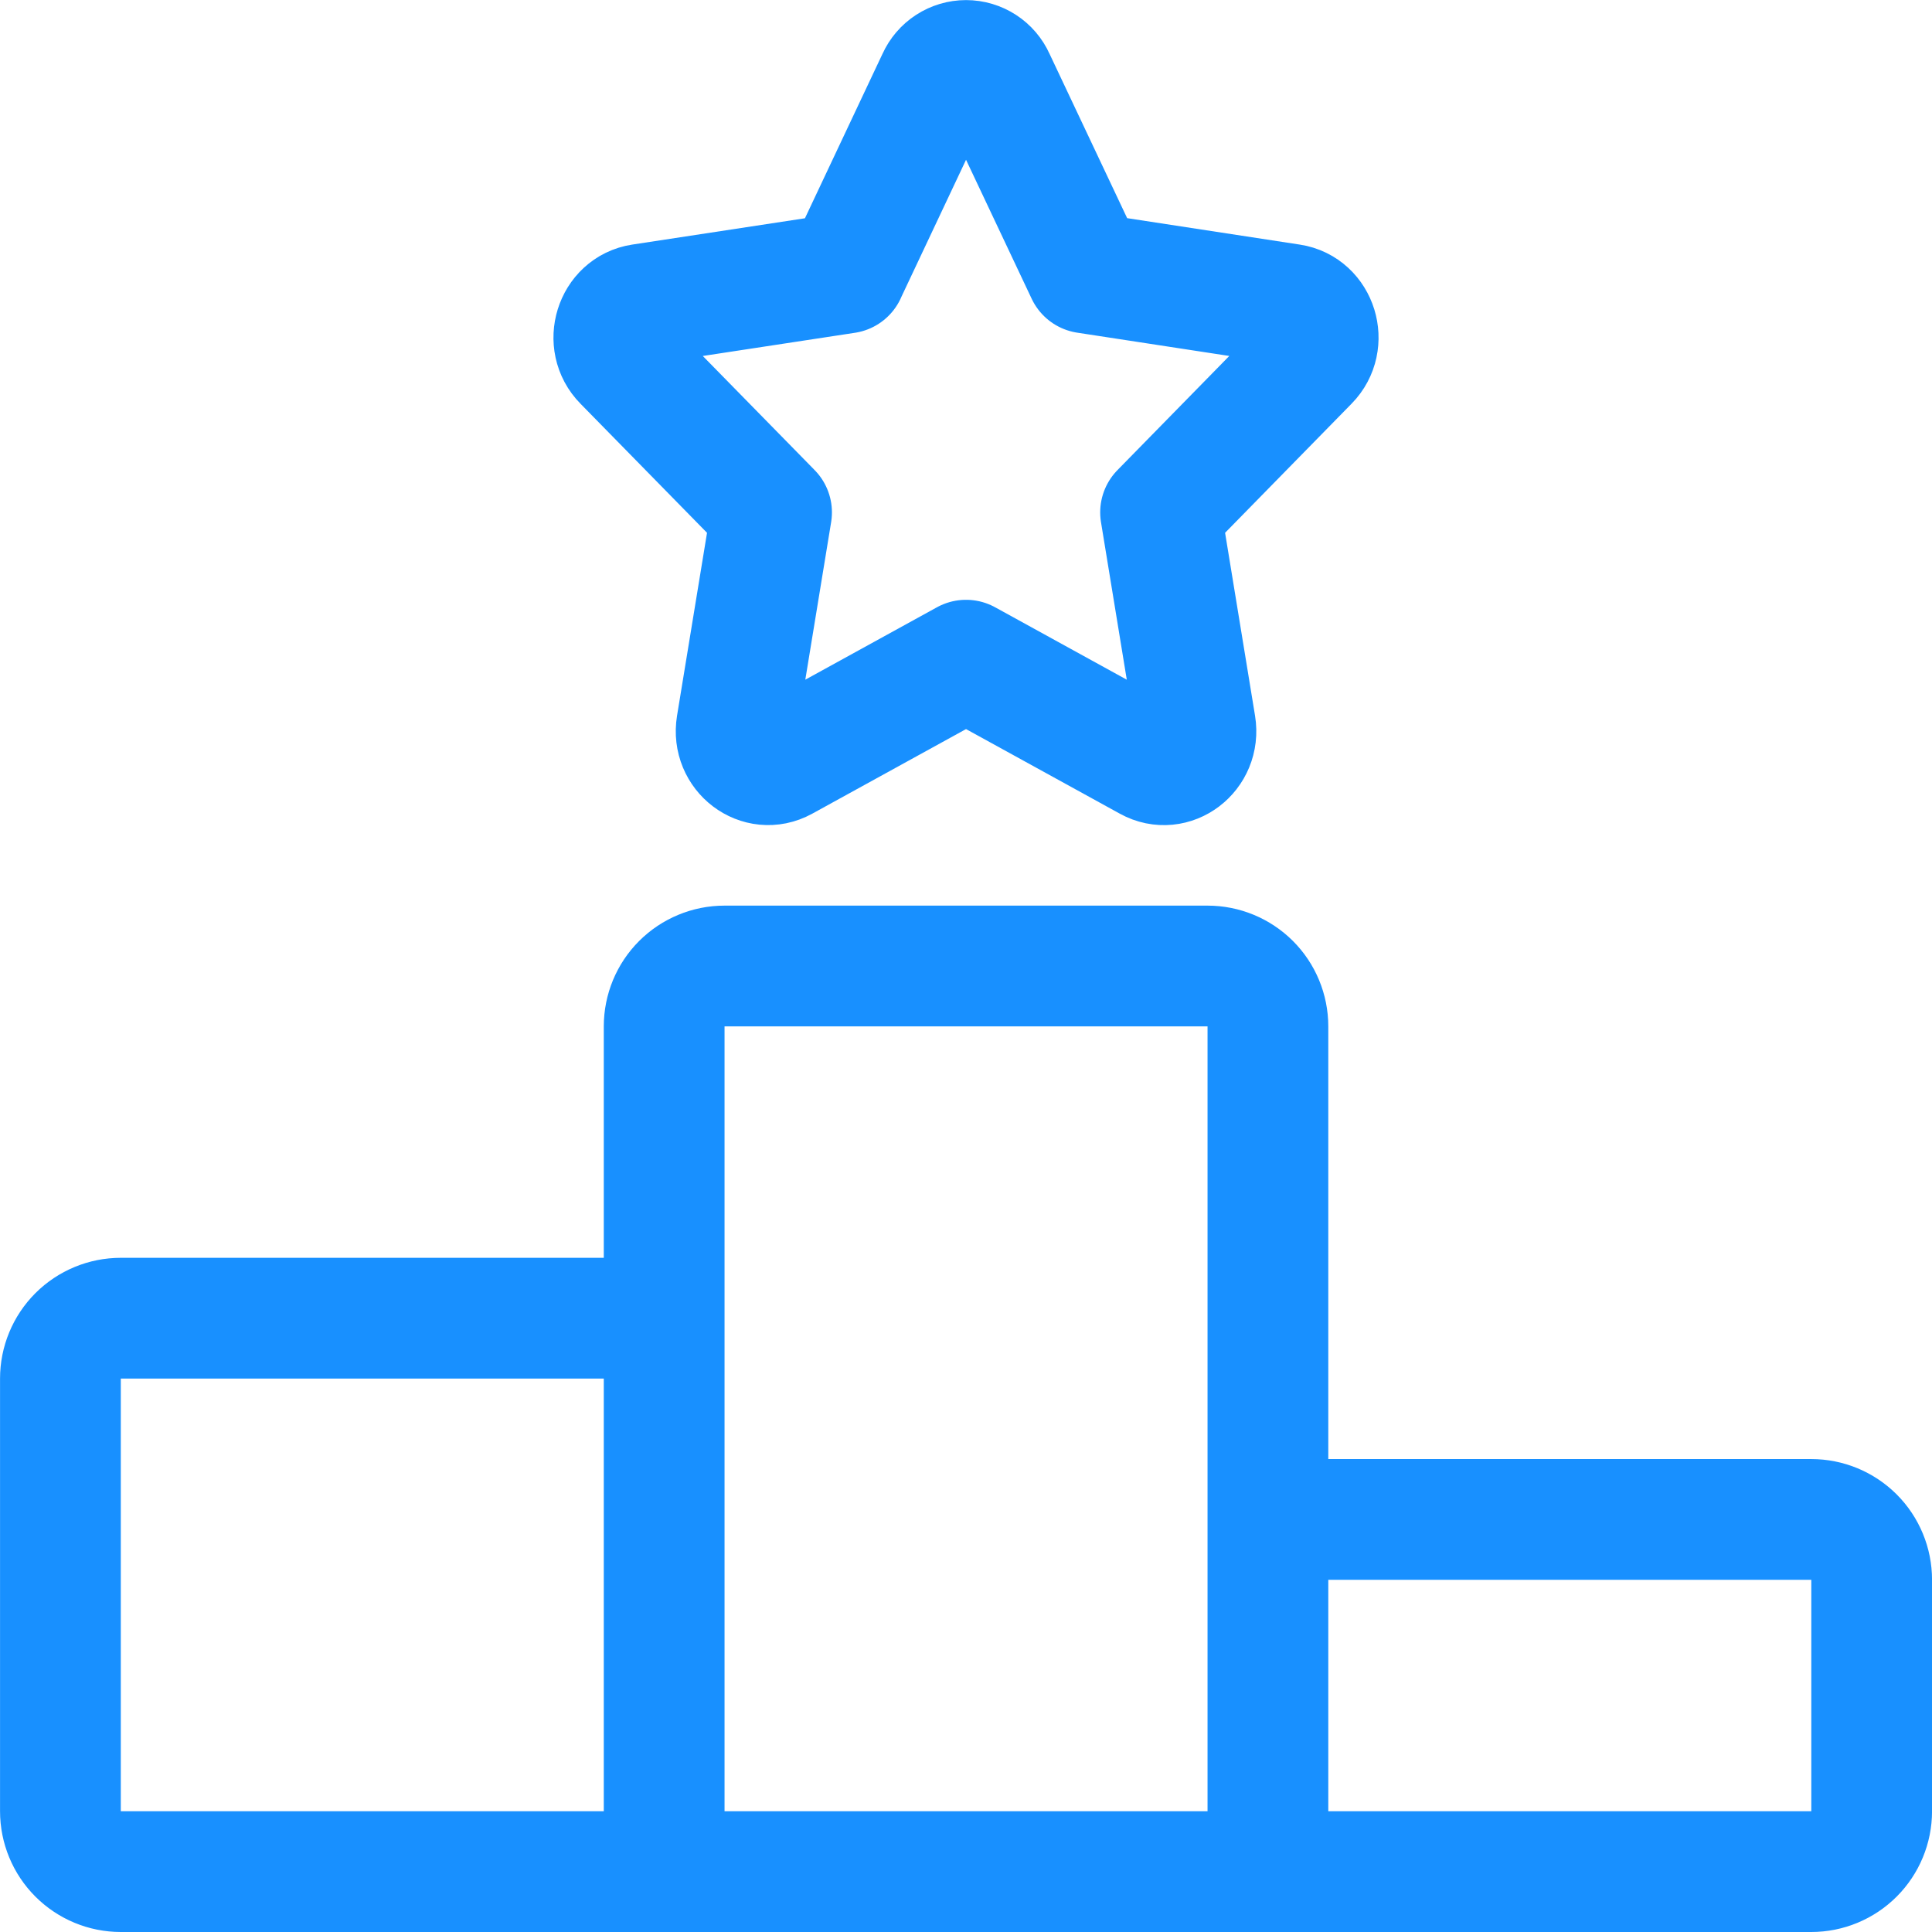 <svg width="48" height="48" viewBox="0 0 48 48" fill="none" xmlns="http://www.w3.org/2000/svg">
<path d="M31.501 46.5H16.501M31.501 46.5V25.5C31.501 25.102 31.343 24.72 31.062 24.439C30.78 24.158 30.399 24 30.001 24H18.001C17.603 24 17.222 24.158 16.94 24.439C16.659 24.72 16.501 25.102 16.501 25.5V46.5M31.501 46.5H45.001C45.399 46.5 45.78 46.342 46.062 46.06C46.343 45.779 46.501 45.397 46.501 44.999V39.25C46.501 38.852 46.343 38.47 46.062 38.189C45.78 37.908 45.399 37.75 45.001 37.75H33.001C32.603 37.75 32.222 37.908 31.94 38.189C31.659 38.47 31.501 38.852 31.501 39.25V46.5ZM16.501 46.5V34.25C16.501 33.852 16.343 33.47 16.062 33.189C15.78 32.908 15.399 32.75 15.001 32.75H3.001C2.603 32.75 2.222 32.908 1.94 33.189C1.659 33.47 1.501 33.852 1.501 34.25V44.999C1.501 45.397 1.659 45.779 1.94 46.06C2.222 46.342 2.603 46.5 3.001 46.5H16.501ZM21.016 6.782L23.288 1.965C23.35 1.827 23.45 1.71 23.576 1.628C23.703 1.546 23.85 1.502 24.001 1.502C24.152 1.502 24.299 1.546 24.426 1.628C24.552 1.71 24.652 1.827 24.713 1.965L26.988 6.782L32.069 7.56C32.721 7.66 32.981 8.5 32.508 8.98L28.834 12.73L29.701 18.025C29.811 18.705 29.131 19.225 28.546 18.902L24.001 16.402L19.456 18.902C18.873 19.222 18.191 18.705 18.301 18.025L19.169 12.73L15.493 8.98C15.018 8.5 15.281 7.66 15.931 7.56L21.016 6.785V6.782Z" stroke="#1890FF" stroke-width="3" stroke-linecap="round" stroke-linejoin="round"/>
</svg>
